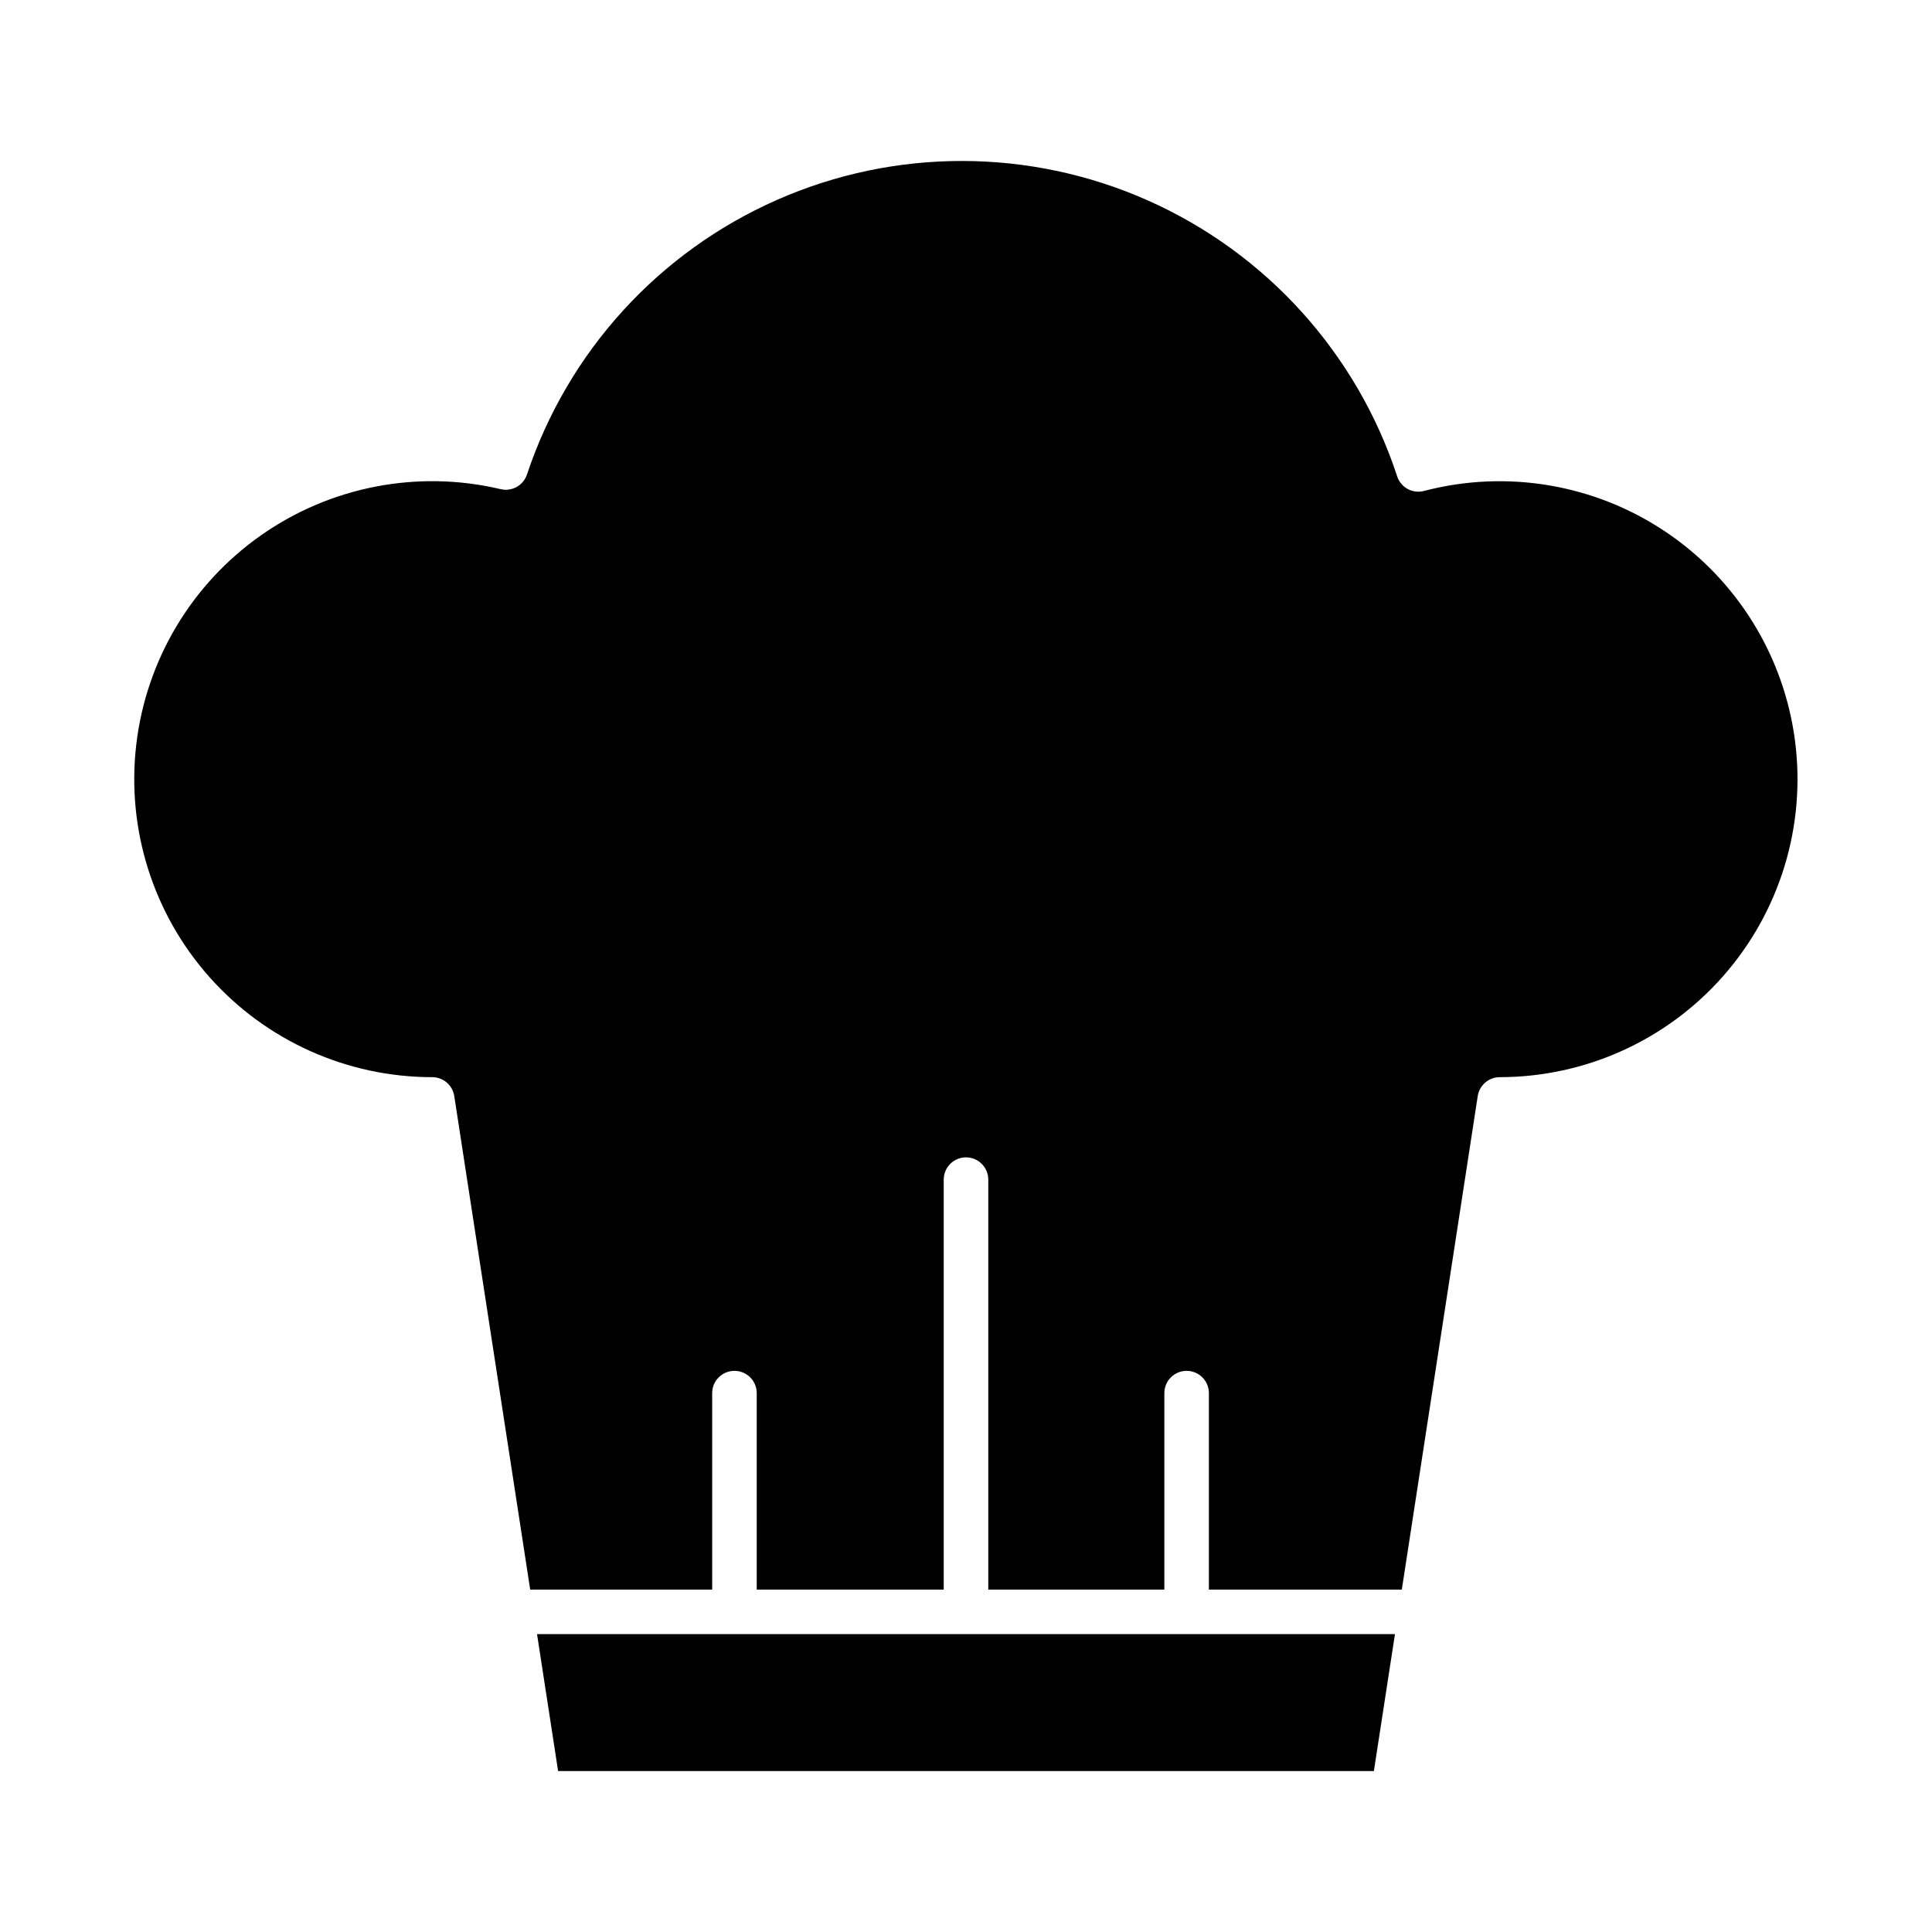 <?xml version="1.0" encoding="UTF-8"?>
<!-- Uploaded to: ICON Repo, www.svgrepo.com, Generator: ICON Repo Mixer Tools -->
<svg fill="#000000" width="800px" height="800px" version="1.1" viewBox="144 144 512 512" xmlns="http://www.w3.org/2000/svg">
 <g>
  <path d="m513.68 577.06h-227.36l5.582 36.285h216.19z"/>
  <path d="m258.55 429.46c2.914 0 5.394 2.125 5.836 5.008l20.121 130.79h48.227v-52.066c0-3.262 2.644-5.902 5.906-5.902 3.258 0 5.902 2.641 5.902 5.902v52.066h49.555v-108.64c0-3.262 2.644-5.906 5.906-5.906 3.258 0 5.902 2.644 5.902 5.906v108.64h46.66v-52.066c0-3.262 2.641-5.902 5.902-5.902 3.262 0 5.902 2.641 5.902 5.902v52.066h51.125l20.121-130.79c0.441-2.883 2.922-5.008 5.836-5.008 22.695-0.016 44.289-9.801 59.266-26.852 14.98-17.051 21.898-39.723 18.988-62.234-2.91-22.508-15.363-42.68-34.184-55.363-18.82-12.684-42.188-16.656-64.145-10.906-3.023 0.797-6.141-0.902-7.113-3.871-10.688-32.566-34.637-59.102-65.941-73.055-31.305-13.953-67.051-14.031-98.414-0.207-31.367 13.82-55.43 40.254-66.254 72.773-0.961 2.906-3.984 4.59-6.965 3.887-21.93-5.18-45.031-0.738-63.48 12.199-18.453 12.938-30.496 33.141-33.102 55.523-2.609 22.387 4.473 44.816 19.457 61.648 14.984 16.828 36.445 26.457 58.98 26.457z"/>
 </g>
</svg>